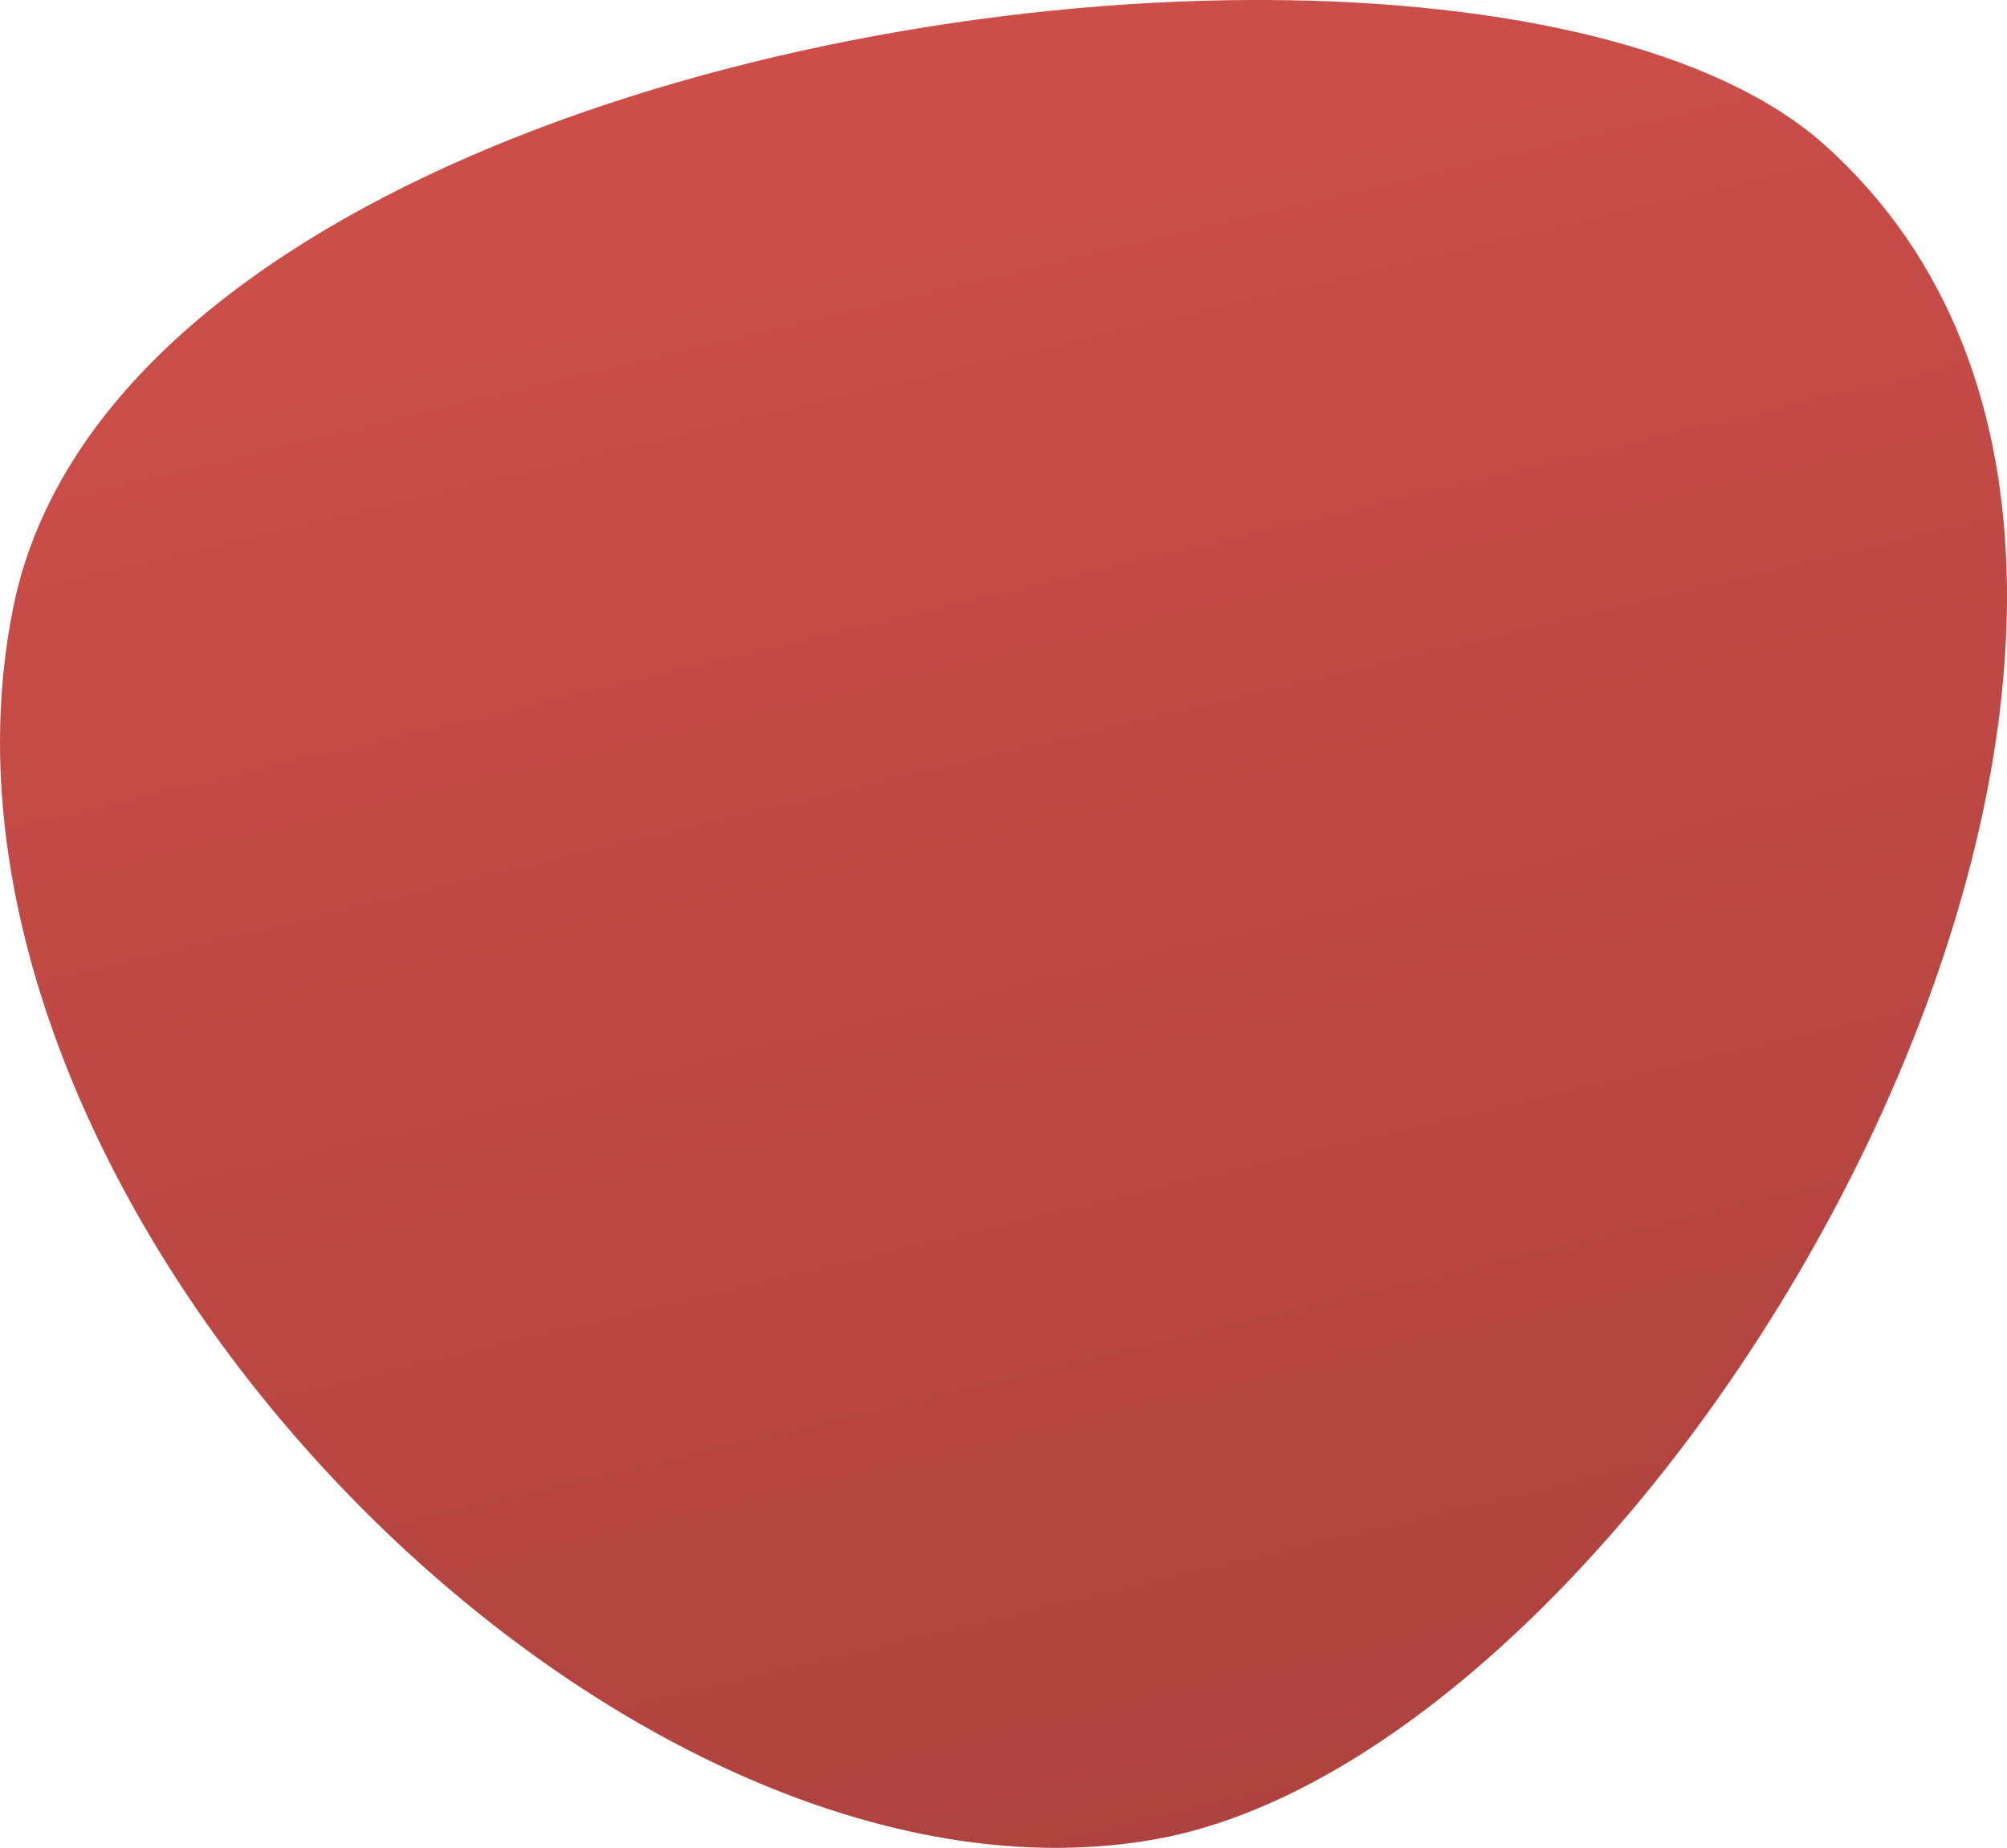<svg width="164" height="151" viewBox="0 0 164 151" fill="none" xmlns="http://www.w3.org/2000/svg">
<path fill-rule="evenodd" clip-rule="evenodd" d="M102.057 0C60.121 0.203 7.676 17.421 1.097 49.566C0.358 53.185 0.004 56.873 0 60.598V60.652C0.007 106.421 53.111 157.493 94.269 150.322C136.878 142.899 190.557 48.853 149.059 11.81C140.265 3.96 123.137 0.094 103.54 0H102.057Z" fill="url(#paint0_linear)"/>
<defs>
<linearGradient id="paint0_linear" x1="-23.132" y1="2.304" x2="23.334" y2="197.76" gradientUnits="userSpaceOnUse">
<stop offset="0.001" stop-color="#D2504B"/>
<stop offset="1" stop-color="#A8403C"/>
</linearGradient>
</defs>
</svg>
